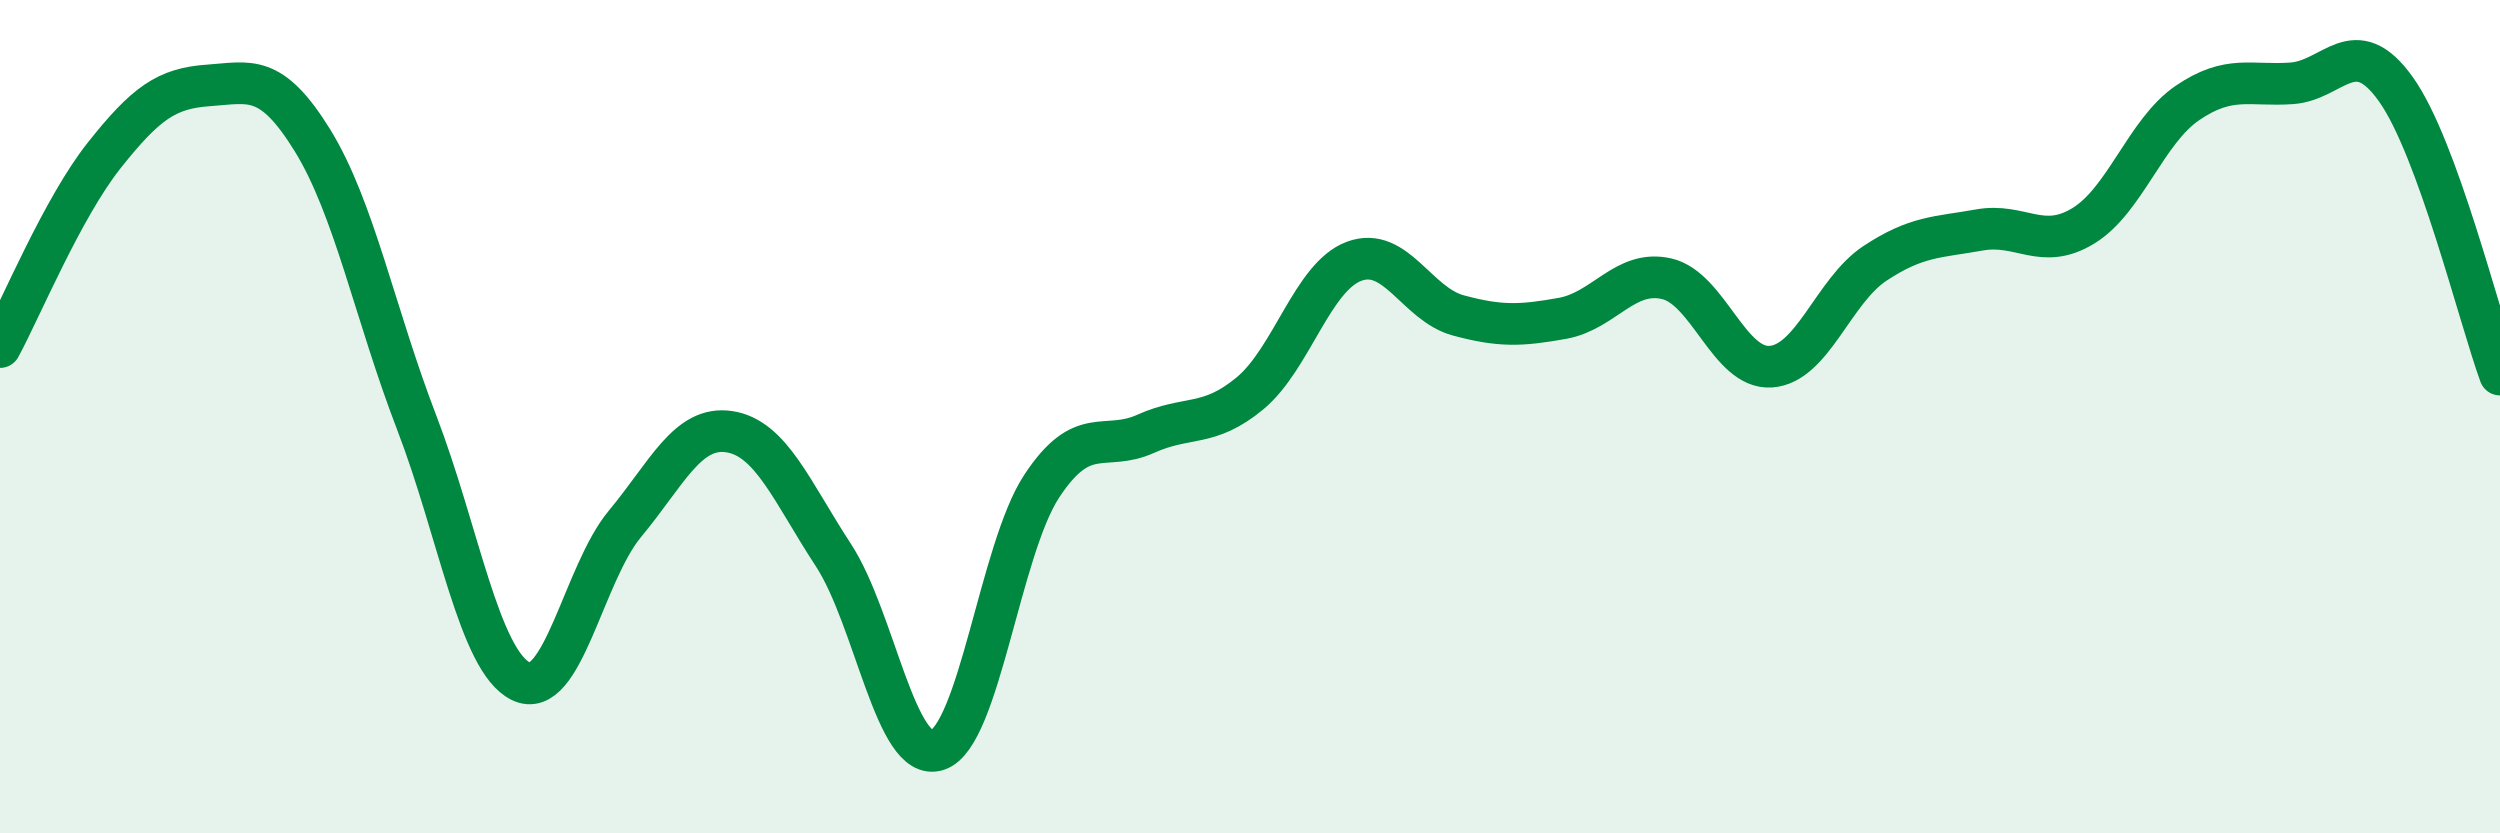 
    <svg width="60" height="20" viewBox="0 0 60 20" xmlns="http://www.w3.org/2000/svg">
      <path
        d="M 0,8.33 C 0.5,7.41 1.5,4.99 2.5,3.73 C 3.5,2.47 4,2.12 5,2.05 C 6,1.98 6.5,1.75 7.5,3.37 C 8.5,4.99 9,7.54 10,10.14 C 11,12.74 11.5,15.86 12.5,16.35 C 13.5,16.84 14,13.77 15,12.57 C 16,11.37 16.5,10.21 17.5,10.36 C 18.5,10.51 19,11.79 20,13.32 C 21,14.85 21.5,18.33 22.5,18 C 23.5,17.67 24,13.19 25,11.67 C 26,10.15 26.5,10.86 27.5,10.41 C 28.5,9.96 29,10.27 30,9.44 C 31,8.61 31.5,6.64 32.5,6.27 C 33.5,5.9 34,7.3 35,7.57 C 36,7.84 36.5,7.82 37.5,7.64 C 38.5,7.46 39,6.46 40,6.69 C 41,6.92 41.5,8.87 42.5,8.8 C 43.5,8.73 44,6.98 45,6.32 C 46,5.66 46.5,5.7 47.5,5.52 C 48.5,5.34 49,6.03 50,5.42 C 51,4.81 51.5,3.15 52.5,2.47 C 53.5,1.79 54,2.07 55,2 C 56,1.93 56.5,0.74 57.5,2.14 C 58.5,3.54 59.5,7.62 60,8.99L60 20L0 20Z"
        fill="#008740"
        opacity="0.1"
        stroke-linecap="round"
        stroke-linejoin="round"
      />
      <path
        d="M 0,8.33 C 0.5,7.41 1.5,4.99 2.5,3.73 C 3.5,2.47 4,2.12 5,2.05 C 6,1.98 6.5,1.75 7.5,3.37 C 8.5,4.99 9,7.54 10,10.14 C 11,12.74 11.5,15.86 12.5,16.35 C 13.5,16.84 14,13.77 15,12.57 C 16,11.37 16.5,10.21 17.5,10.36 C 18.5,10.51 19,11.79 20,13.32 C 21,14.85 21.5,18.33 22.5,18 C 23.5,17.67 24,13.19 25,11.67 C 26,10.15 26.5,10.86 27.5,10.41 C 28.5,9.96 29,10.27 30,9.44 C 31,8.61 31.5,6.64 32.5,6.27 C 33.5,5.9 34,7.3 35,7.57 C 36,7.84 36.5,7.82 37.5,7.64 C 38.5,7.46 39,6.46 40,6.69 C 41,6.92 41.5,8.87 42.5,8.8 C 43.5,8.73 44,6.98 45,6.32 C 46,5.66 46.5,5.7 47.5,5.52 C 48.5,5.34 49,6.03 50,5.42 C 51,4.81 51.5,3.15 52.5,2.47 C 53.5,1.79 54,2.07 55,2 C 56,1.93 56.5,0.74 57.5,2.14 C 58.5,3.54 59.5,7.62 60,8.99"
        stroke="#008740"
        stroke-width="1"
        fill="none"
        stroke-linecap="round"
        stroke-linejoin="round"
      />
    </svg>
  